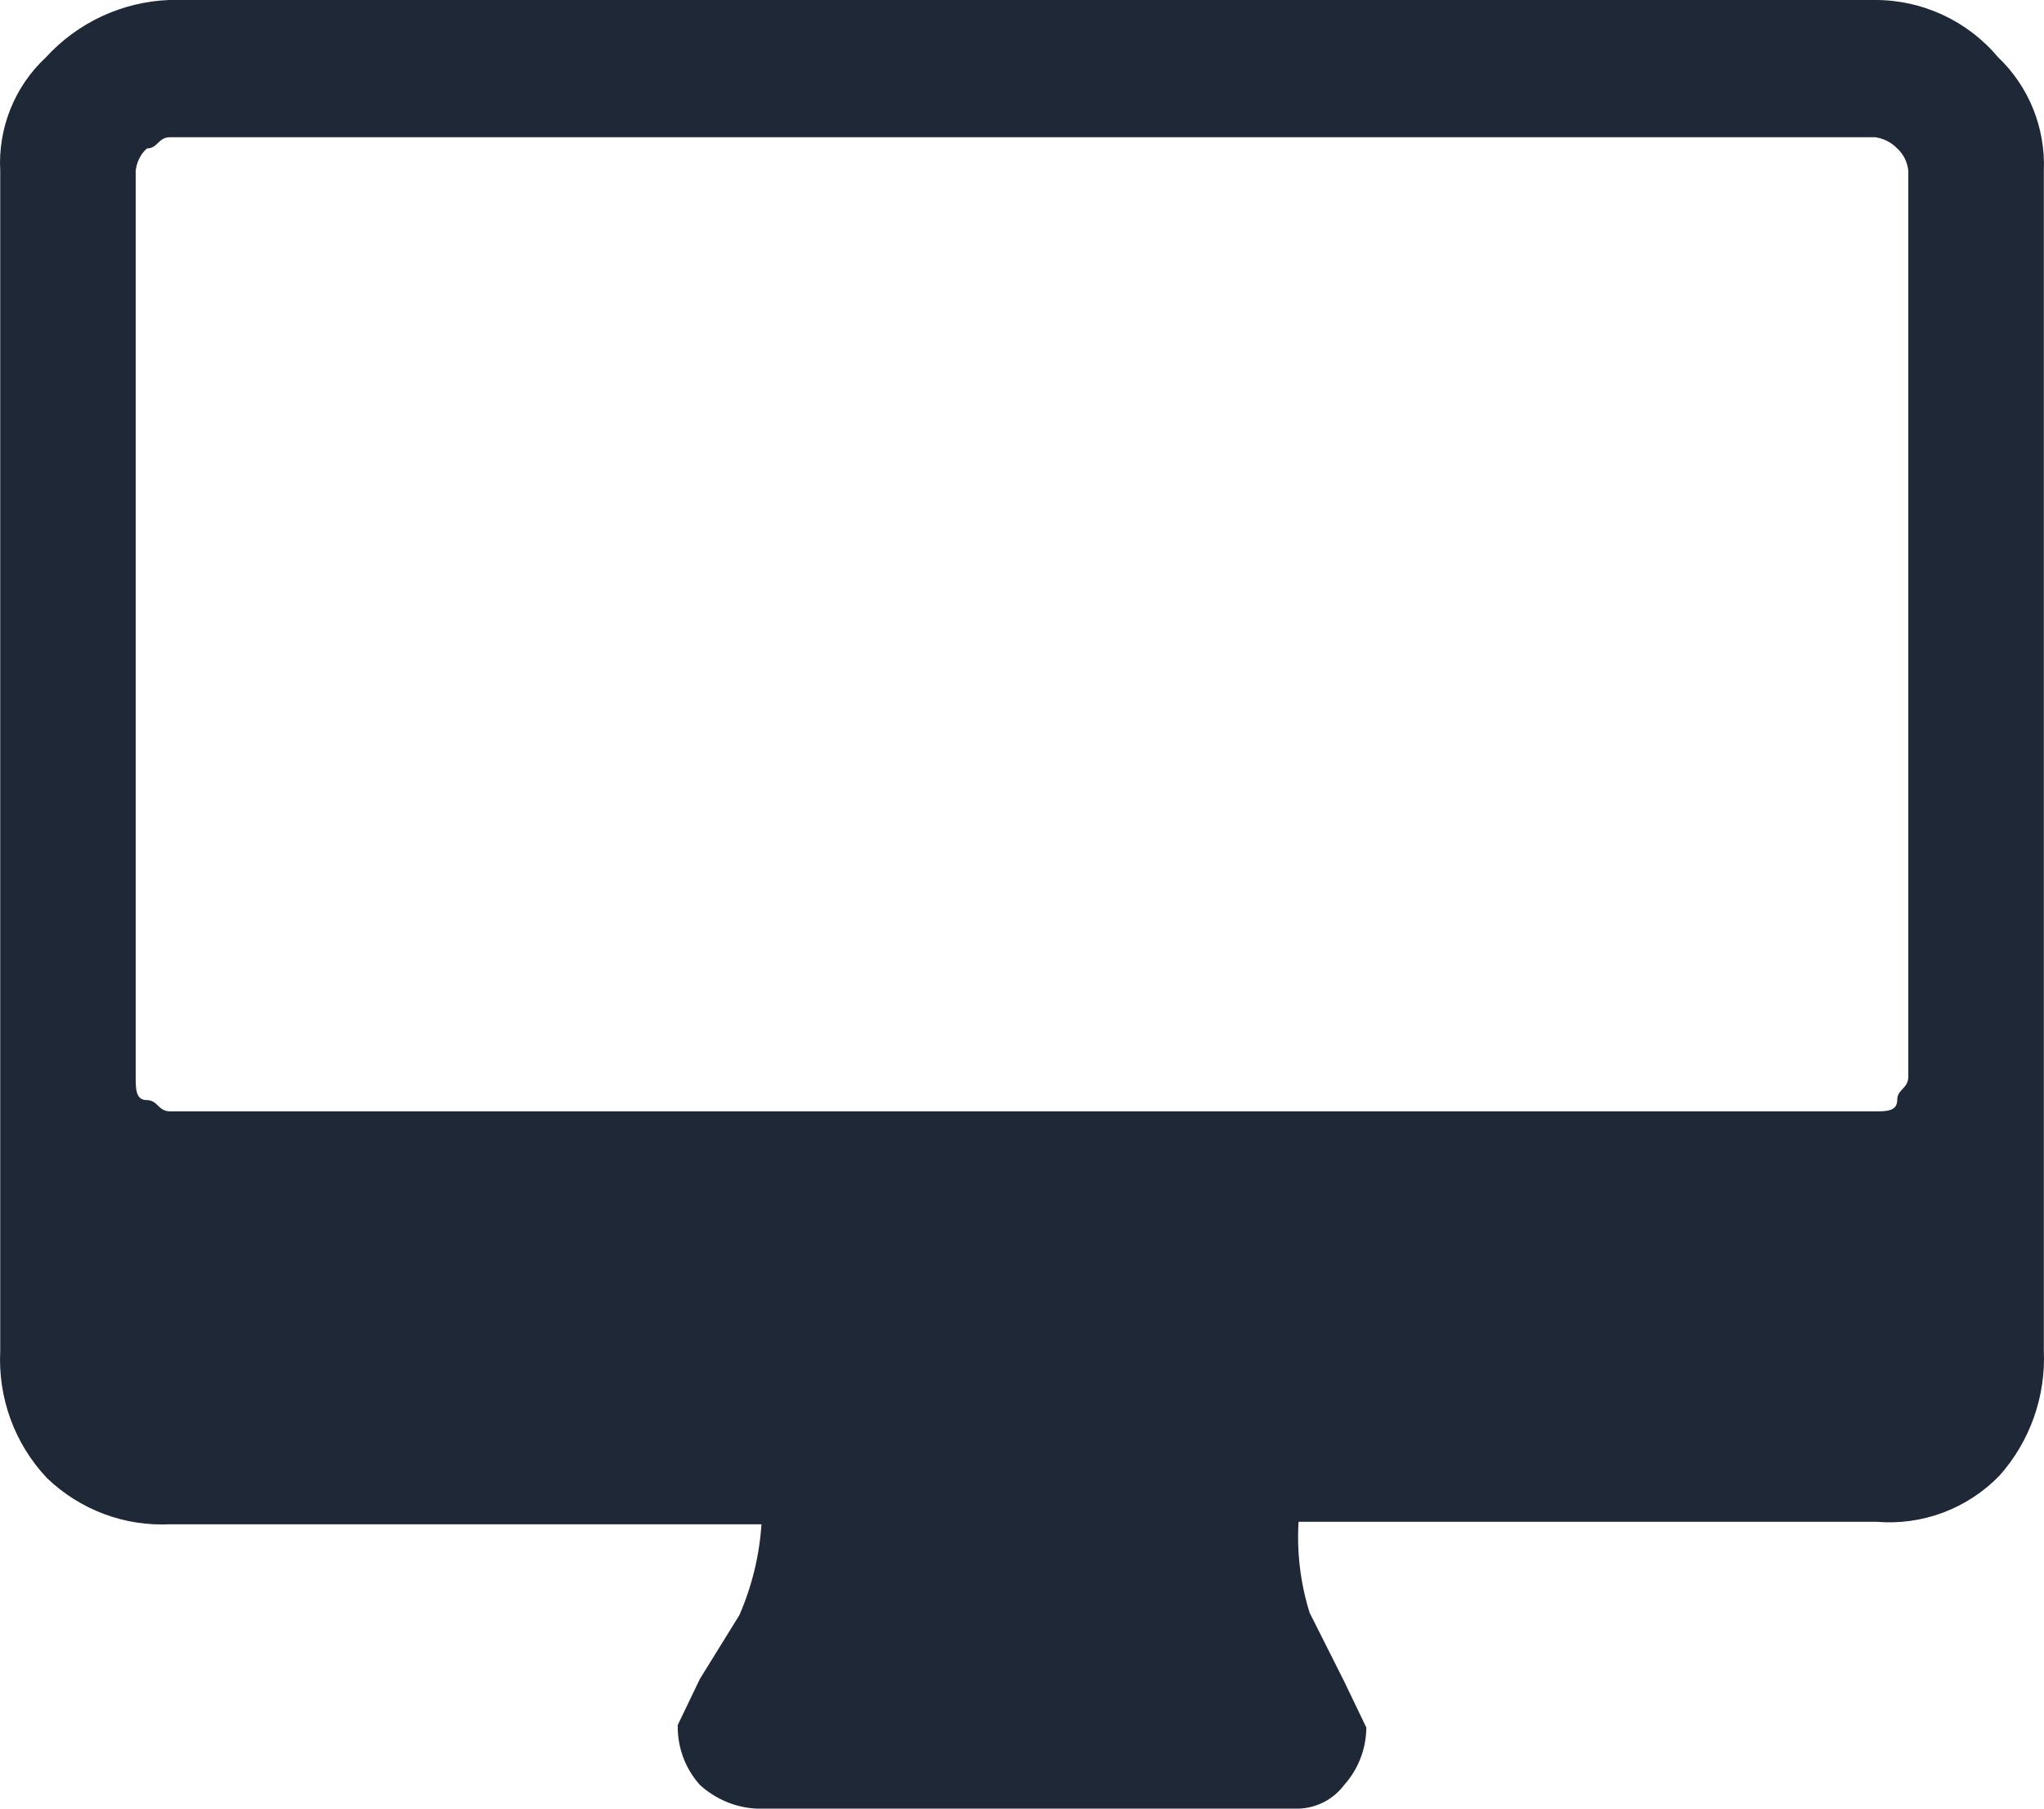 <?xml version="1.0" encoding="UTF-8"?> <svg xmlns="http://www.w3.org/2000/svg" width="26" height="23" viewBox="0 0 26 23" fill="none"><path fill-rule="evenodd" clip-rule="evenodd" d="M24.274 13.689V2.173C24.264 2.064 24.214 1.962 24.133 1.888C24.058 1.81 23.958 1.759 23.851 1.745H2.165C2.009 1.745 2.009 1.888 1.868 1.888C1.787 1.962 1.737 2.064 1.726 2.173V13.689C1.726 13.848 1.726 13.99 1.868 13.99C2.009 13.99 2.009 14.133 2.165 14.133H23.851C23.992 14.133 24.133 14.133 24.133 13.99C24.133 13.848 24.274 13.848 24.274 13.689ZM25.998 2.173V17.179C26.023 17.762 25.82 18.332 25.434 18.765C25.232 18.974 24.986 19.134 24.715 19.236C24.444 19.337 24.155 19.377 23.867 19.352H16.518C16.494 19.743 16.542 20.136 16.659 20.51L17.098 21.382L17.38 21.969C17.378 22.239 17.278 22.499 17.098 22.699C17.03 22.79 16.942 22.864 16.842 22.916C16.741 22.968 16.631 22.997 16.518 23H9.624C9.356 22.987 9.102 22.88 8.903 22.699C8.716 22.491 8.615 22.218 8.621 21.937L8.903 21.35L9.404 20.541C9.564 20.175 9.66 19.783 9.686 19.384H2.165C1.878 19.398 1.591 19.354 1.322 19.253C1.053 19.152 0.806 18.997 0.598 18.797C0.395 18.582 0.237 18.328 0.135 18.05C0.033 17.772 -0.012 17.475 0.003 17.179V2.173C-0.012 1.904 0.033 1.635 0.133 1.386C0.233 1.136 0.387 0.912 0.583 0.73C0.989 0.286 1.552 0.024 2.15 6.20684e-06H23.851C24.149 -0.001 24.444 0.064 24.714 0.19C24.985 0.316 25.225 0.5 25.418 0.73C25.611 0.914 25.763 1.138 25.863 1.387C25.963 1.636 26.009 1.904 25.998 2.173Z" fill="#1F2837"></path></svg> 